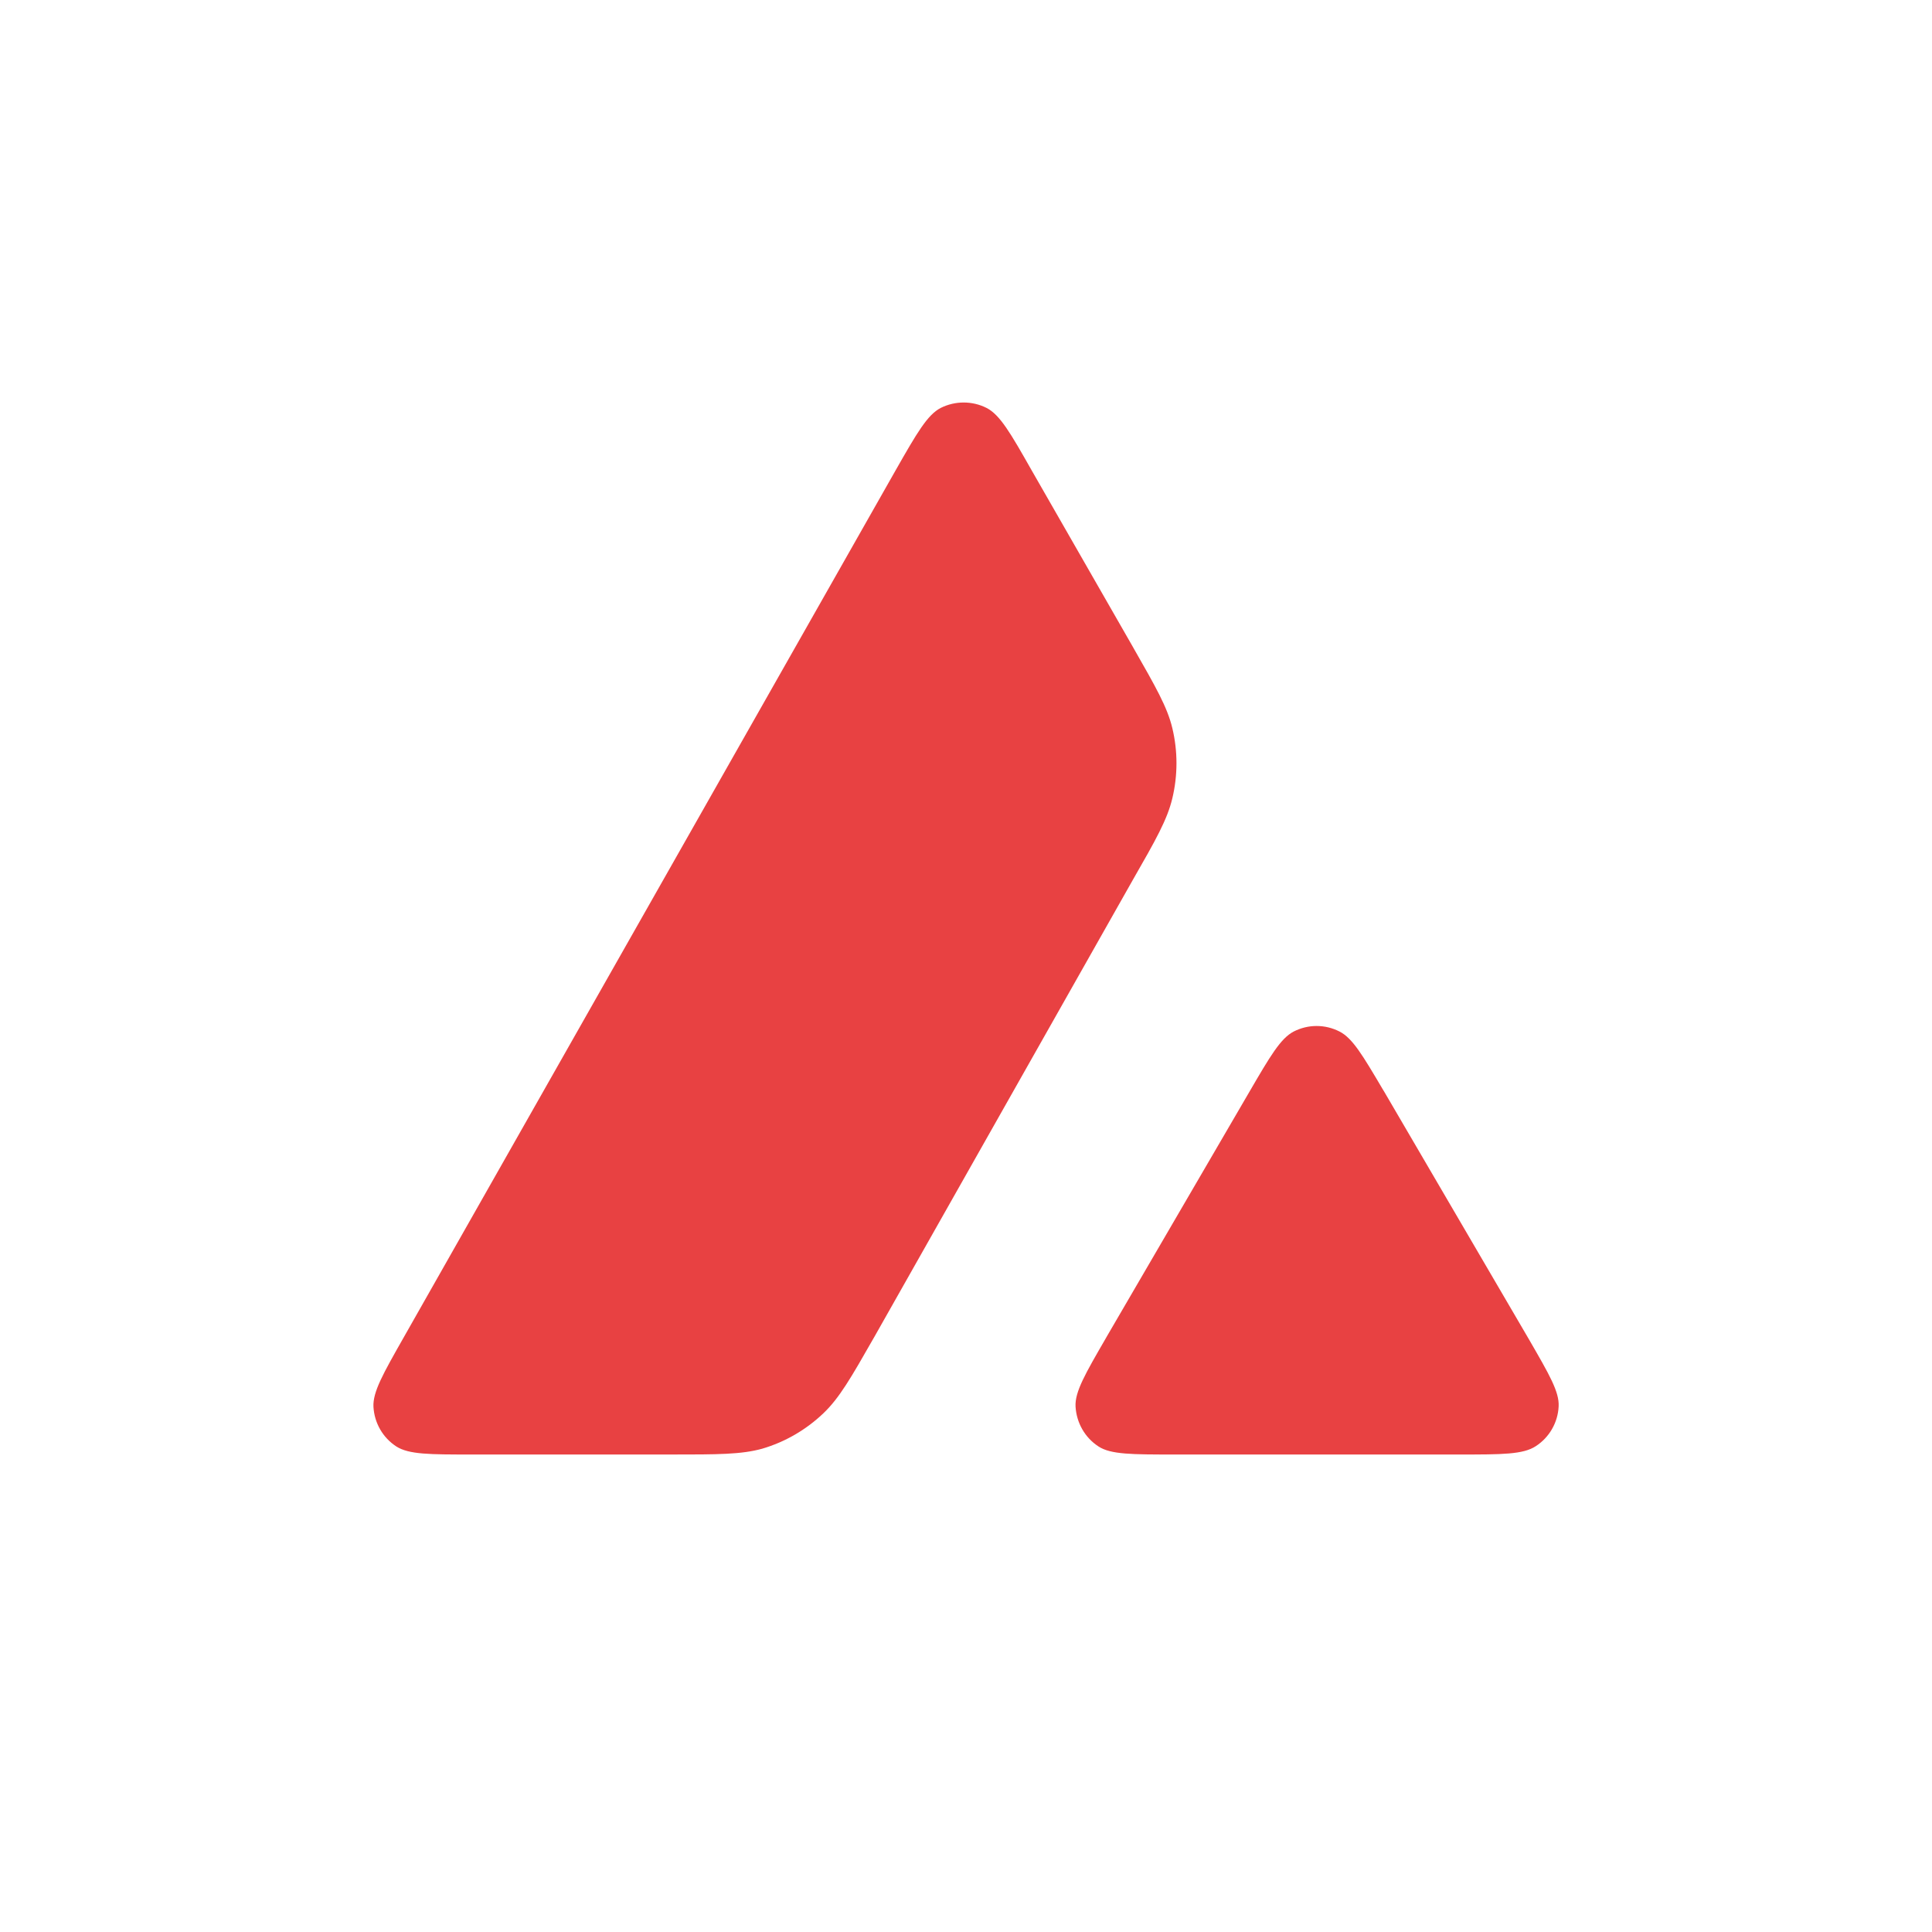 <svg xmlns="http://www.w3.org/2000/svg" width="20" height="20" viewBox="0 0 20 20" fill="none">
  <g clip-path="url(#clip0_22_67)">
    <mask id="mask0_22_67" style="mask-type: luminance" maskUnits="userSpaceOnUse" x="0" y="0" width="20" height="20">
    <path d="M13.333 0H6.667C2.985 0 0 2.985 0 6.667V13.333C0 17.015 2.985 20 6.667 20H13.333C17.015 20 20 17.015 20 13.333V6.667C20 2.985 17.015 0 13.333 0Z" fill="white"/>
    </mask>
    <g mask="url(#mask0_22_67)">
      <path fill-rule="evenodd" clip-rule="evenodd" d="M6.945 15.057H4.881C4.448 15.057 4.234 15.057 4.103 14.974C3.962 14.882 3.876 14.731 3.866 14.564C3.858 14.41 3.965 14.222 4.179 13.845L9.273 4.866C9.49 4.485 9.6 4.294 9.738 4.223C9.887 4.148 10.065 4.148 10.213 4.223C10.352 4.294 10.462 4.485 10.678 4.866L11.726 6.694L11.731 6.703C11.965 7.113 12.084 7.32 12.136 7.538C12.193 7.775 12.193 8.026 12.136 8.264C12.084 8.483 11.966 8.692 11.728 9.107L9.052 13.838L9.045 13.85C8.81 14.262 8.69 14.471 8.525 14.629C8.345 14.801 8.128 14.927 7.89 14.997C7.673 15.057 7.43 15.057 6.945 15.057ZM12.155 15.057H15.111C15.548 15.057 15.767 15.057 15.898 14.971C16.039 14.88 16.127 14.726 16.135 14.559C16.143 14.409 16.038 14.229 15.833 13.874C15.826 13.863 15.819 13.85 15.812 13.838L14.331 11.304L14.314 11.276C14.106 10.924 14.001 10.746 13.866 10.678C13.717 10.602 13.542 10.602 13.393 10.678C13.257 10.748 13.148 10.934 12.931 11.307L11.455 13.84L11.45 13.849C11.234 14.222 11.126 14.408 11.134 14.561C11.144 14.728 11.23 14.882 11.372 14.974C11.499 15.057 11.719 15.057 12.155 15.057Z" fill="#E84142"/>
    </g>
  </g>
  <defs>
    <clipPath id="clip0_22_67">
      <rect width="20" height="20" fill="white"/>
    </clipPath>
  </defs>
</svg>

